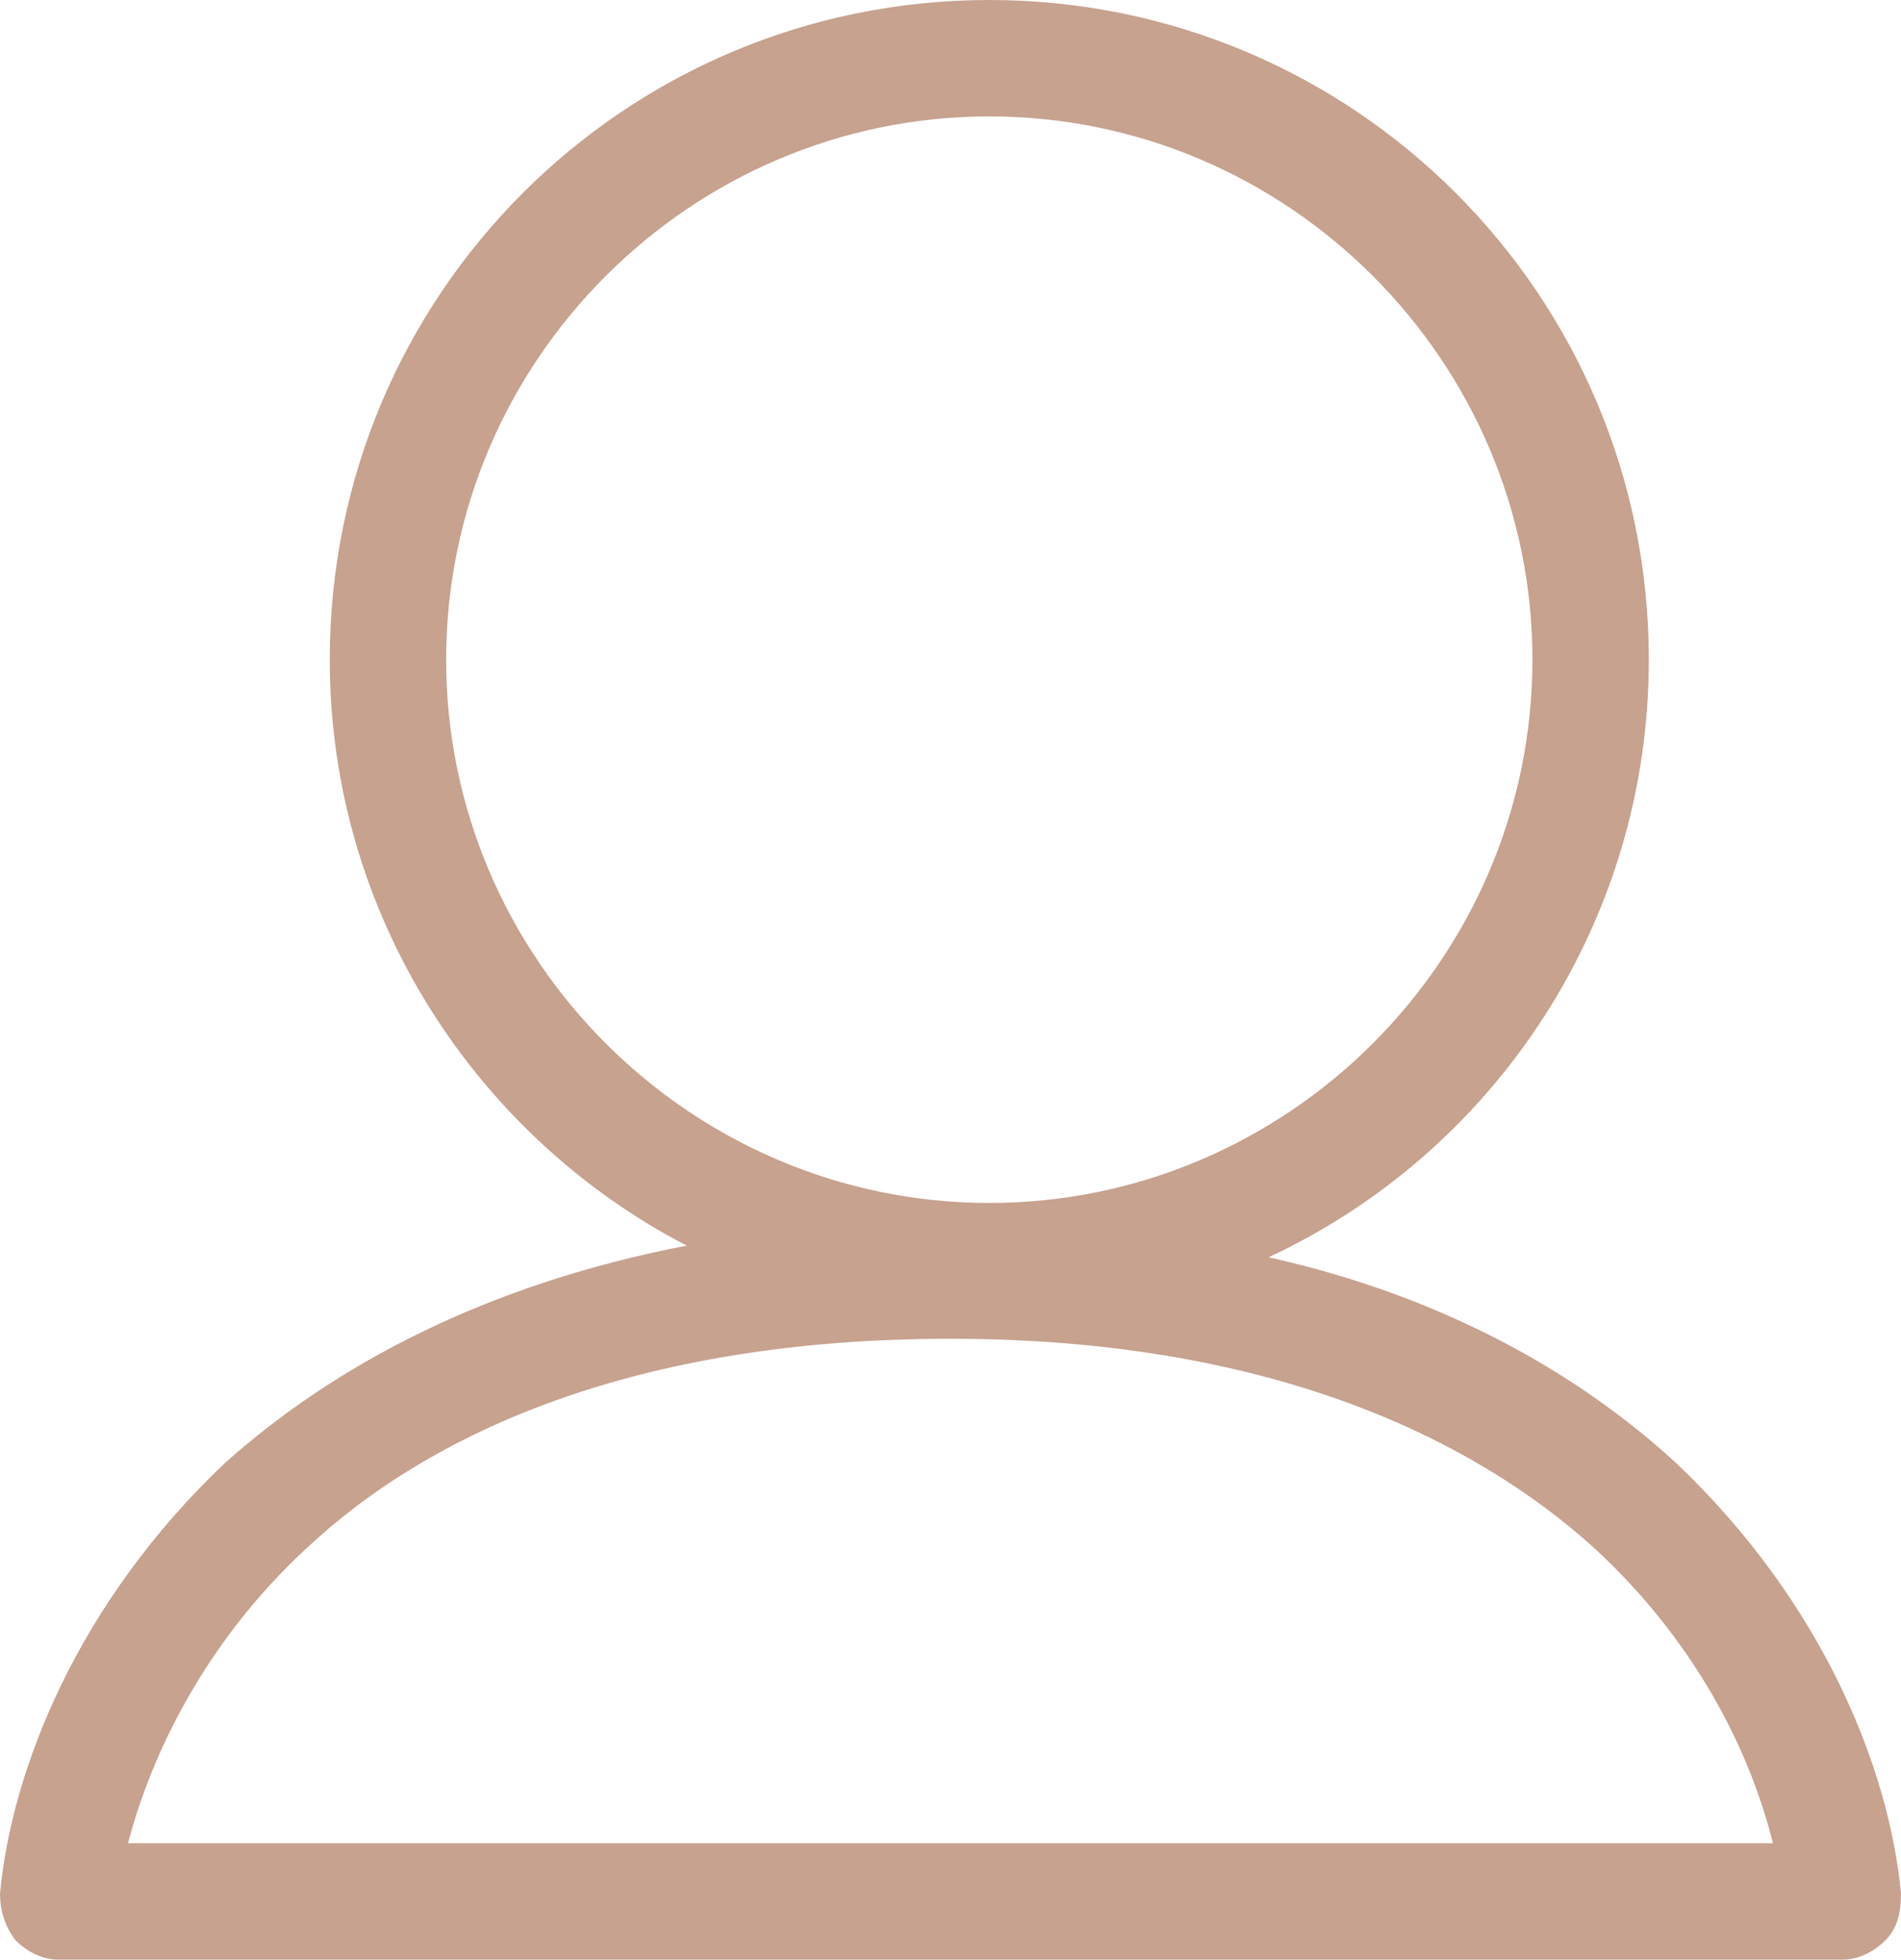 <svg xmlns="http://www.w3.org/2000/svg" fill="#C6A28F" width="49" height="50.5"><path d="M43.2 37.7c-2.5-2.3-6-4.3-10.5-5.3 5.8-2.7 9.8-8.6 9.8-15.4 0-9.4-7.6-17-17-17s-17 7.6-17 17c0 6.6 3.8 12.3 9.2 15.1-5.2 1-9.1 3.1-11.9 5.6C2 41.3.3 45.6 0 48.8c0 .4.1.8.4 1.2.3.3.7.5 1.1.5h46c.4 0 .8-.2 1.1-.5.3-.3.4-.7.4-1.2-.3-3.2-2-7.5-5.8-11.1zM11.5 17c0-7.7 6.3-14 14-14s14 6.3 14 14-6.3 14-14 14-14-6.3-14-14zM7.9 39.9c3.2-3 8.5-5.4 16.6-5.4s13.4 2.5 16.6 5.4c2.6 2.4 4 5.2 4.6 7.6H3.3c.6-2.3 2-5.2 4.6-7.6z"/></svg>